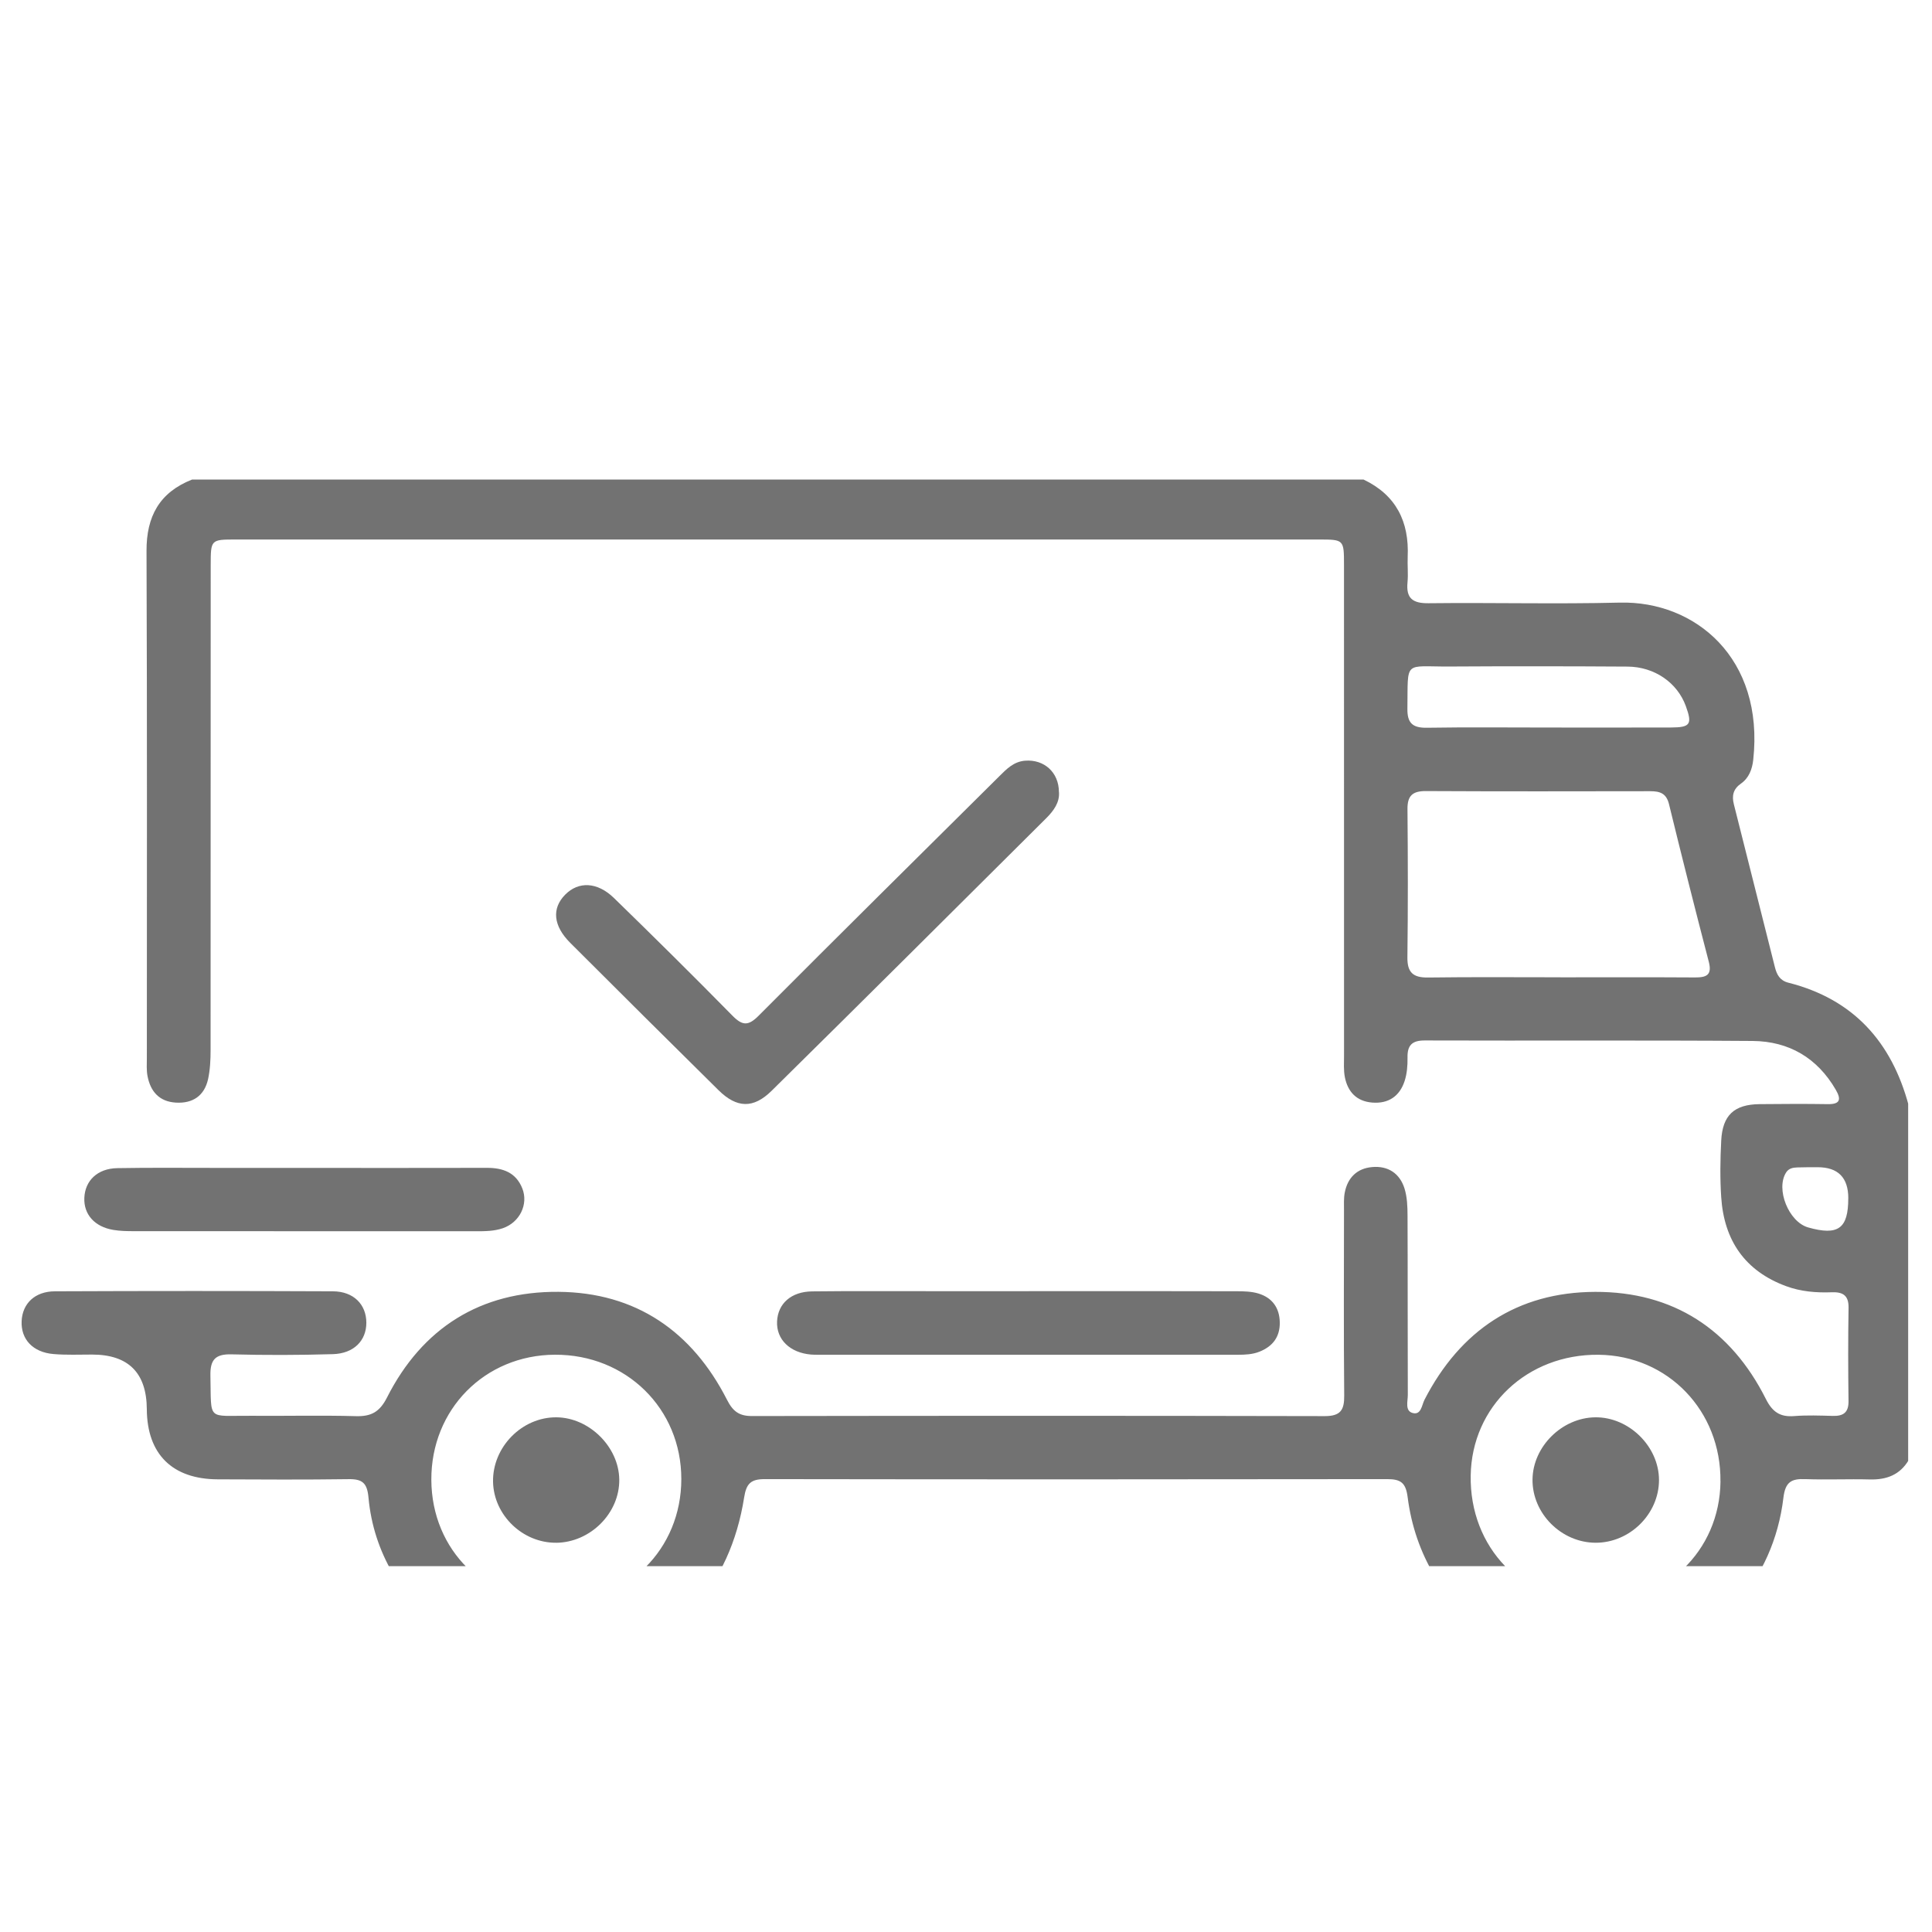 <svg width="100" height="100" viewBox="0 0 100 100" fill="none" xmlns="http://www.w3.org/2000/svg">
<g clip-path="url(#clip0_669_6472)">
<path d="M98.791 75.578C98.336 76.342 97.643 76.599 96.778 76.576C95.666 76.547 94.552 76.6 93.442 76.559C92.716 76.53 92.407 76.709 92.309 77.522C91.797 81.824 88.84 85.101 84.748 86.026C79.031 87.318 73.618 83.461 72.86 77.497C72.765 76.747 72.505 76.559 71.802 76.559C61.062 76.574 50.32 76.576 39.58 76.559C38.854 76.559 38.629 76.796 38.516 77.511C37.79 82.103 34.974 85.175 30.772 86.061C25.127 87.25 19.587 83.224 19.073 77.513C19.004 76.758 18.756 76.549 18.039 76.561C15.783 76.593 13.527 76.58 11.271 76.57C8.916 76.561 7.613 75.265 7.599 72.939C7.588 71.056 6.644 70.113 4.766 70.112C4.1 70.112 3.429 70.142 2.766 70.085C1.696 69.994 1.074 69.316 1.12 68.374C1.163 67.473 1.803 66.842 2.839 66.838C7.638 66.817 12.434 66.817 17.233 66.838C18.305 66.844 18.96 67.519 18.962 68.463C18.962 69.392 18.316 70.059 17.226 70.091C15.479 70.142 13.73 70.146 11.984 70.101C11.139 70.078 10.874 70.386 10.891 71.203C10.944 73.595 10.688 73.262 12.985 73.281C14.796 73.296 16.608 73.249 18.418 73.3C19.218 73.323 19.652 73.08 20.03 72.337C21.854 68.735 24.875 66.833 28.907 66.865C32.913 66.897 35.827 68.913 37.63 72.453C37.932 73.046 38.253 73.296 38.921 73.294C48.803 73.279 58.685 73.275 68.57 73.298C69.391 73.298 69.584 72.981 69.576 72.232C69.546 69.044 69.563 65.856 69.565 62.668C69.565 62.352 69.546 62.029 69.605 61.724C69.754 60.958 70.239 60.475 71.022 60.407C71.848 60.333 72.453 60.736 72.698 61.519C72.835 61.961 72.853 62.451 72.854 62.921C72.868 66.014 72.856 69.109 72.868 72.202C72.868 72.529 72.713 73.017 73.107 73.133C73.561 73.266 73.59 72.726 73.733 72.449C75.579 68.866 78.53 66.88 82.565 66.867C86.599 66.854 89.589 68.805 91.4 72.409C91.736 73.078 92.132 73.355 92.869 73.296C93.532 73.243 94.202 73.27 94.869 73.287C95.417 73.302 95.687 73.105 95.679 72.519C95.658 70.91 95.654 69.299 95.681 67.69C95.692 67.044 95.381 66.865 94.804 66.888C94.006 66.918 93.209 66.852 92.456 66.574C90.313 65.788 89.237 64.194 89.09 61.972C89.025 60.998 89.039 60.014 89.09 59.039C89.157 57.717 89.765 57.164 91.079 57.15C92.254 57.139 93.431 57.131 94.605 57.15C95.264 57.162 95.301 56.892 95.02 56.407C94.065 54.758 92.596 53.896 90.718 53.88C85.061 53.839 79.405 53.873 73.748 53.854C73.08 53.852 72.839 54.108 72.853 54.747C72.86 55.152 72.826 55.579 72.7 55.961C72.444 56.738 71.867 57.137 71.024 57.069C70.214 57.004 69.762 56.512 69.611 55.76C69.538 55.393 69.567 55.005 69.567 54.627C69.565 46.167 69.567 37.706 69.565 29.245C69.565 27.929 69.561 27.925 68.26 27.925C49.575 27.925 30.89 27.925 12.205 27.925C10.91 27.925 10.908 27.929 10.906 29.253C10.906 37.619 10.906 45.984 10.9 54.35C10.9 54.851 10.877 55.364 10.771 55.853C10.579 56.715 9.982 57.124 9.099 57.071C8.243 57.019 7.789 56.495 7.636 55.699C7.576 55.393 7.601 55.07 7.601 54.755C7.601 46.011 7.619 37.265 7.584 28.521C7.576 26.728 8.255 25.485 9.945 24.82H70.575C72.268 25.626 72.942 27.005 72.862 28.816C72.843 29.257 72.894 29.701 72.853 30.138C72.772 30.967 73.114 31.233 73.945 31.223C77.244 31.185 80.545 31.273 83.841 31.191C87.736 31.096 91.322 34.062 90.747 39.331C90.693 39.813 90.527 40.267 90.112 40.558C89.713 40.837 89.631 41.183 89.744 41.628C90.456 44.438 91.163 47.248 91.868 50.058C91.965 50.445 92.124 50.751 92.561 50.863C95.939 51.716 97.912 53.938 98.791 57.213V75.586V75.578ZM80.773 50.586C83.09 50.586 85.409 50.577 87.726 50.592C88.319 50.596 88.628 50.476 88.447 49.782C87.74 47.067 87.052 44.346 86.387 41.622C86.25 41.061 85.917 40.953 85.421 40.953C81.546 40.959 77.674 40.966 73.8 40.946C73.099 40.942 72.843 41.2 72.851 41.888C72.874 44.443 72.879 46.997 72.847 49.552C72.837 50.337 73.143 50.607 73.915 50.596C76.199 50.565 78.486 50.584 80.773 50.584V50.586ZM28.81 82.971C32.47 82.962 35.263 80.186 35.265 76.557C35.267 72.911 32.413 70.103 28.72 70.12C25.09 70.137 22.309 72.954 22.326 76.597C22.343 80.243 25.127 82.981 28.808 82.973L28.81 82.971ZM89.05 76.682C89.092 73.028 86.334 70.16 82.742 70.122C79.052 70.084 76.178 72.797 76.123 76.376C76.064 80.1 78.79 82.927 82.481 82.973C86.166 83.017 89.01 80.296 89.052 76.684L89.05 76.682ZM80.215 37.657C82.307 37.657 84.398 37.662 86.488 37.655C87.495 37.651 87.6 37.489 87.258 36.547C86.819 35.337 85.64 34.512 84.24 34.503C81.166 34.484 78.093 34.48 75.019 34.499C72.637 34.512 72.883 34.14 72.847 36.678C72.835 37.411 73.103 37.679 73.846 37.668C75.968 37.634 78.093 37.657 80.215 37.657ZM95.668 62.026C95.668 60.952 95.138 60.415 94.078 60.415C93.729 60.415 93.379 60.415 93.031 60.426C92.808 60.434 92.59 60.468 92.451 60.684C91.898 61.541 92.581 63.247 93.591 63.532C95.144 63.971 95.666 63.591 95.666 62.026H95.668Z" fill="#727272"/>
<path d="M54.812 40.993C54.855 41.529 54.539 41.966 54.151 42.352C49.418 47.062 44.69 51.774 39.935 56.463C38.989 57.396 38.13 57.354 37.193 56.431C34.626 53.896 32.068 51.352 29.516 48.802C28.631 47.919 28.553 47.018 29.252 46.309C29.942 45.608 30.914 45.641 31.78 46.482C33.843 48.49 35.892 50.516 37.91 52.57C38.429 53.098 38.733 53.109 39.27 52.57C43.4 48.422 47.565 44.307 51.72 40.182C52.102 39.802 52.472 39.416 53.068 39.373C54.044 39.3 54.807 39.975 54.81 40.997L54.812 40.993Z" fill="#727272"/>
<path d="M53.263 66.829C56.848 66.829 60.432 66.825 64.018 66.835C64.394 66.835 64.79 66.846 65.143 66.954C65.852 67.173 66.228 67.695 66.241 68.442C66.255 69.193 65.88 69.689 65.187 69.964C64.824 70.107 64.446 70.122 64.064 70.122C56.831 70.122 49.597 70.122 42.364 70.122C42.238 70.122 42.11 70.122 41.984 70.112C40.884 70.021 40.177 69.329 40.221 68.393C40.265 67.475 40.947 66.856 42.032 66.842C44.093 66.818 46.156 66.833 48.217 66.831C49.898 66.831 51.58 66.831 53.261 66.831L53.263 66.829Z" fill="#727272"/>
<path d="M15.779 60.451C18.921 60.451 22.062 60.457 25.204 60.448C26.039 60.446 26.708 60.691 27.035 61.513C27.359 62.334 26.901 63.269 26.03 63.571C25.573 63.729 25.096 63.729 24.618 63.729C18.715 63.729 12.812 63.729 6.909 63.725C6.561 63.725 6.208 63.717 5.866 63.66C4.899 63.499 4.332 62.859 4.365 62.007C4.399 61.107 5.047 60.482 6.067 60.463C7.78 60.432 9.494 60.451 11.207 60.45C12.73 60.45 14.254 60.45 15.777 60.45L15.779 60.451Z" fill="#727272"/>
<path d="M28.787 79.852C27.052 79.867 25.555 78.421 25.52 76.7C25.486 74.899 27.022 73.339 28.812 73.36C30.506 73.379 32.034 74.897 32.053 76.582C32.074 78.32 30.558 79.838 28.785 79.854L28.787 79.852Z" fill="#727272"/>
<path d="M82.58 79.852C80.807 79.842 79.302 78.33 79.323 76.574C79.342 74.874 80.847 73.382 82.566 73.36C84.31 73.337 85.869 74.868 85.869 76.607C85.869 78.366 84.354 79.861 82.582 79.852H82.58Z" fill="#727272"/>
</g>
<defs>
<clipPath id="clip0_669_6472">
<rect width="98" height="61.651" fill="white" transform="translate(0.766 19.414)"/>
</clipPath>
</defs>
</svg>
